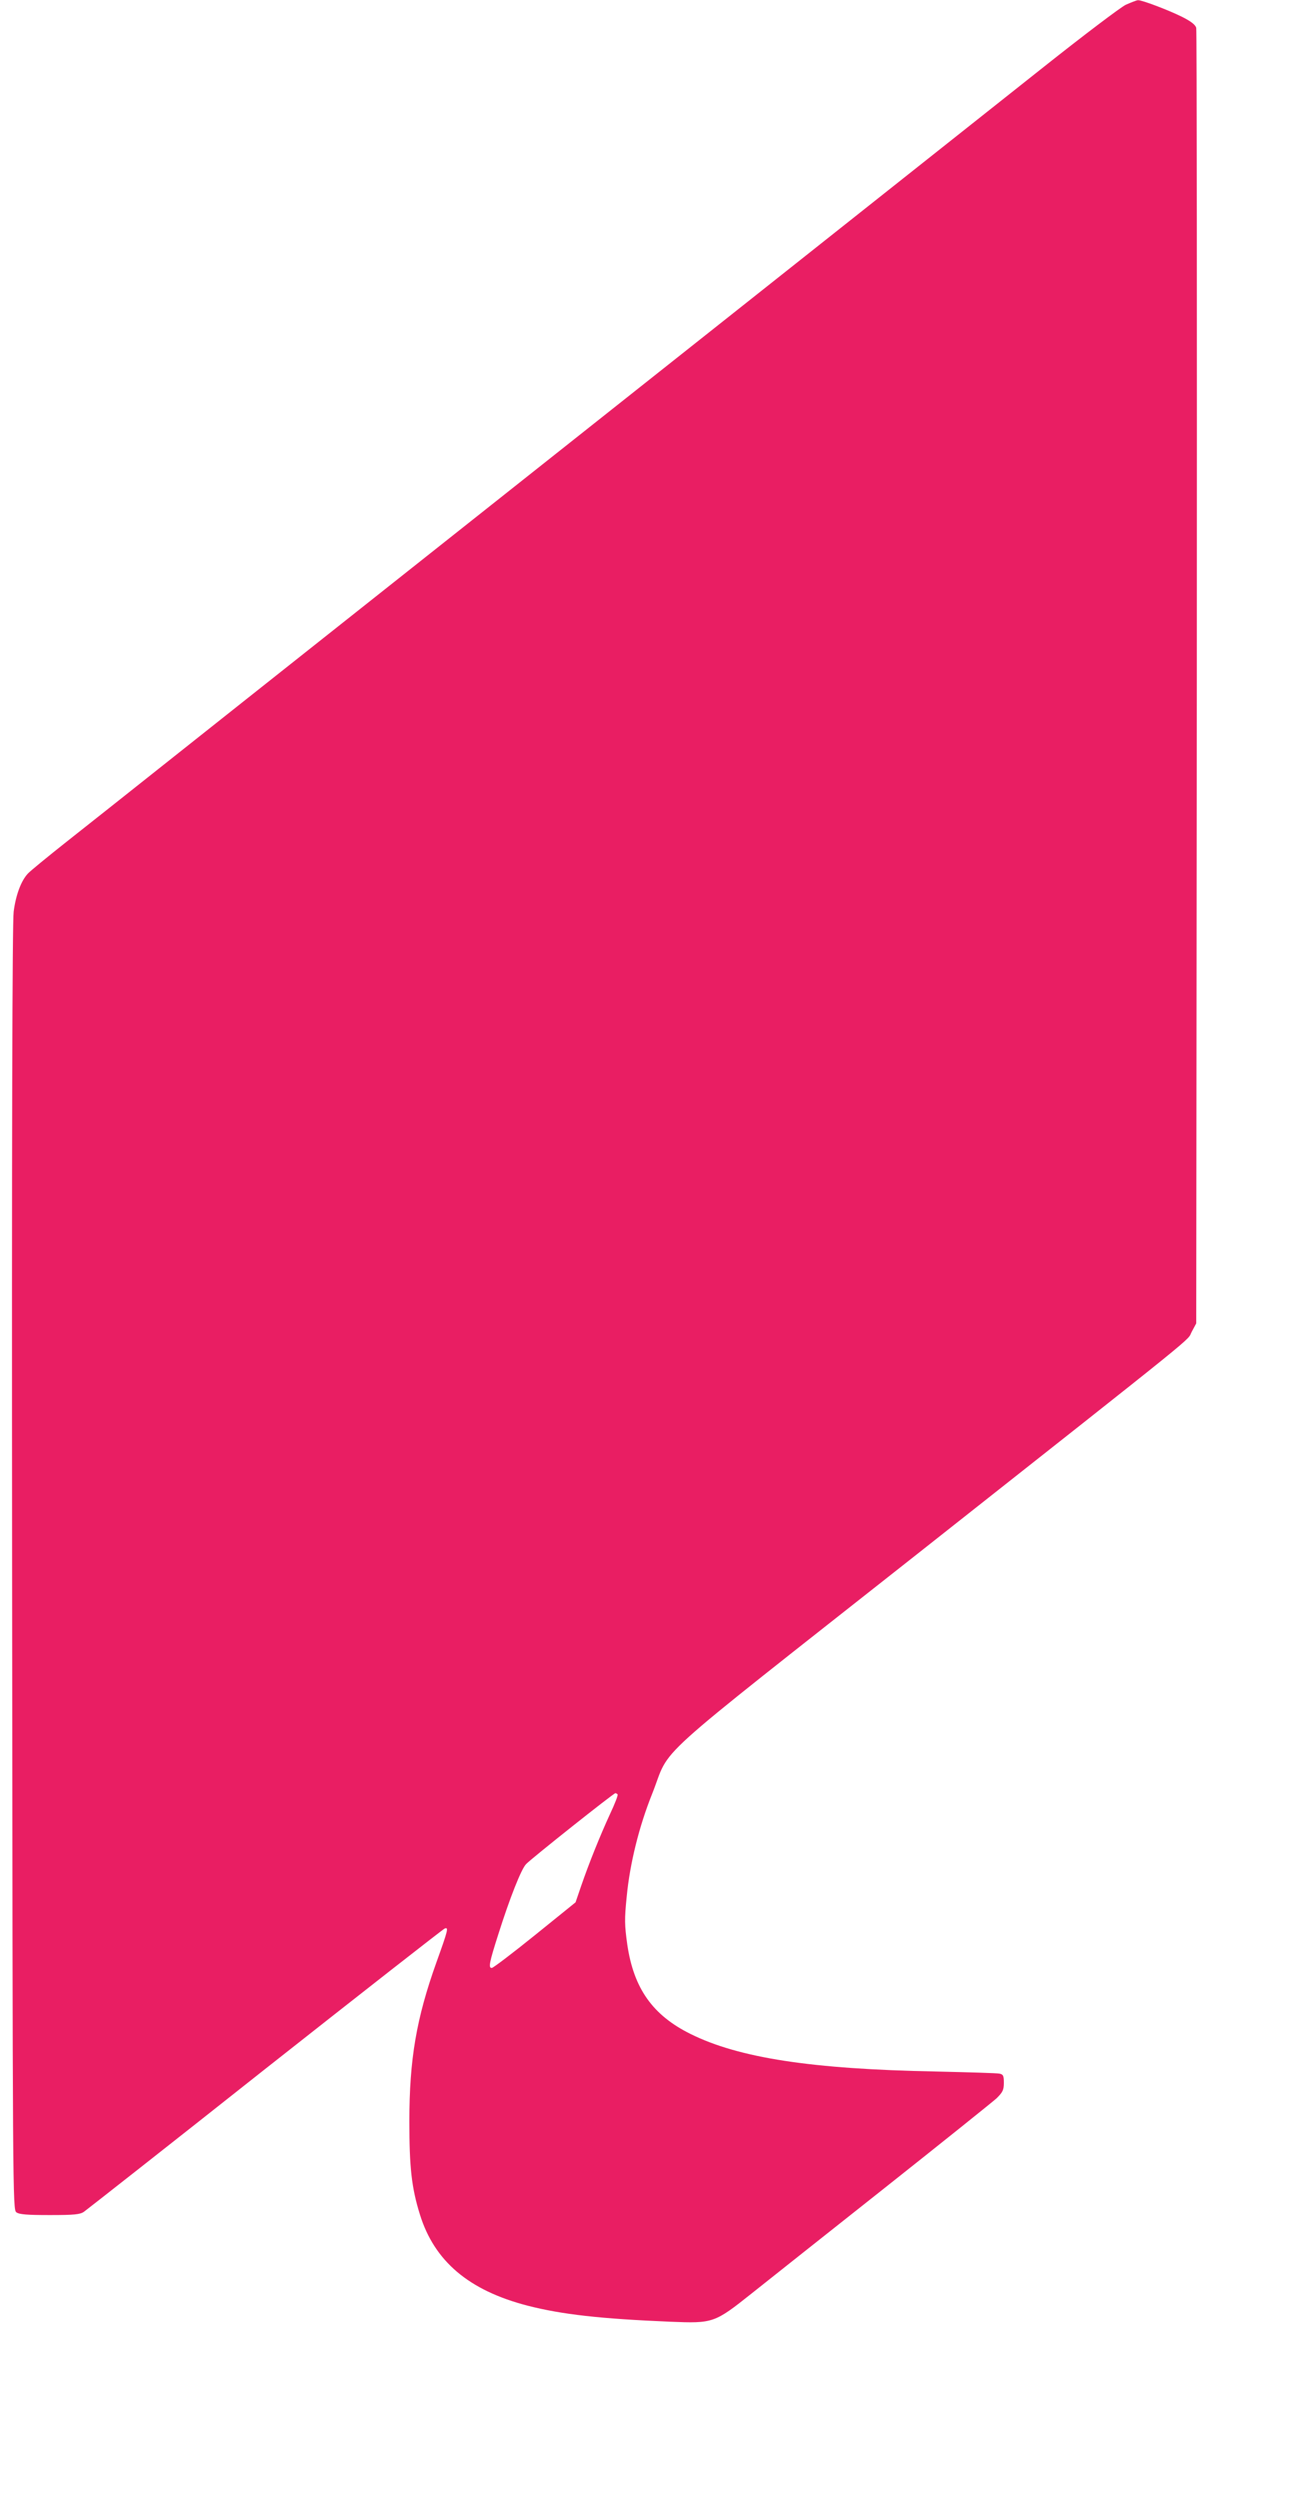 <?xml version="1.0" standalone="no"?>
<!DOCTYPE svg PUBLIC "-//W3C//DTD SVG 20010904//EN"
 "http://www.w3.org/TR/2001/REC-SVG-20010904/DTD/svg10.dtd">
<svg version="1.0" xmlns="http://www.w3.org/2000/svg"
 width="660pt" height="1280pt" viewBox="0 0 660 1280"
 preserveAspectRatio="xMidYMid meet">
<g transform="translate(0,1280) scale(0.1,-0.1)"
fill="#e91e63" stroke="none">
<path d="M5765 12776 c-27 -13 -216 -156 -420 -318 -316 -251 -2593 -2056
-3725 -2953 -195 -155 -524 -415 -730 -579 -206 -164 -454 -360 -550 -436 -96
-76 -185 -149 -197 -162 -35 -37 -62 -110 -73 -195 -7 -52 -10 -1163 -8 -3361
3 -3237 3 -3284 22 -3298 15 -11 56 -14 171 -14 126 0 155 3 175 17 14 10 432
338 928 731 497 392 911 716 919 719 21 8 17 -8 -42 -172 -103 -288 -139 -497
-139 -815 0 -235 11 -339 54 -477 74 -239 250 -389 552 -467 176 -45 371 -67
729 -82 221 -9 227 -7 418 145 80 64 387 307 681 540 294 233 552 440 573 459
31 31 37 42 37 79 0 36 -3 43 -22 47 -13 3 -160 7 -328 11 -633 12 -1006 69
-1254 192 -194 96 -291 233 -324 457 -14 100 -15 130 -3 247 16 168 63 358
130 525 102 255 -52 116 1361 1231 1493 1179 1374 1083 1402 1135 l23 43 3
3305 c1 1818 0 3315 -3 3327 -4 16 -27 34 -73 57 -71 35 -205 86 -225 85 -7 0
-34 -11 -62 -23z m-2603 -9162 c4 -3 -14 -49 -39 -102 -51 -111 -107 -250
-148 -369 l-28 -82 -208 -168 c-114 -92 -214 -168 -221 -168 -18 0 -13 27 34
174 58 183 117 333 142 358 25 27 448 363 457 363 3 0 8 -3 11 -6z"/>
</g>
</svg>
